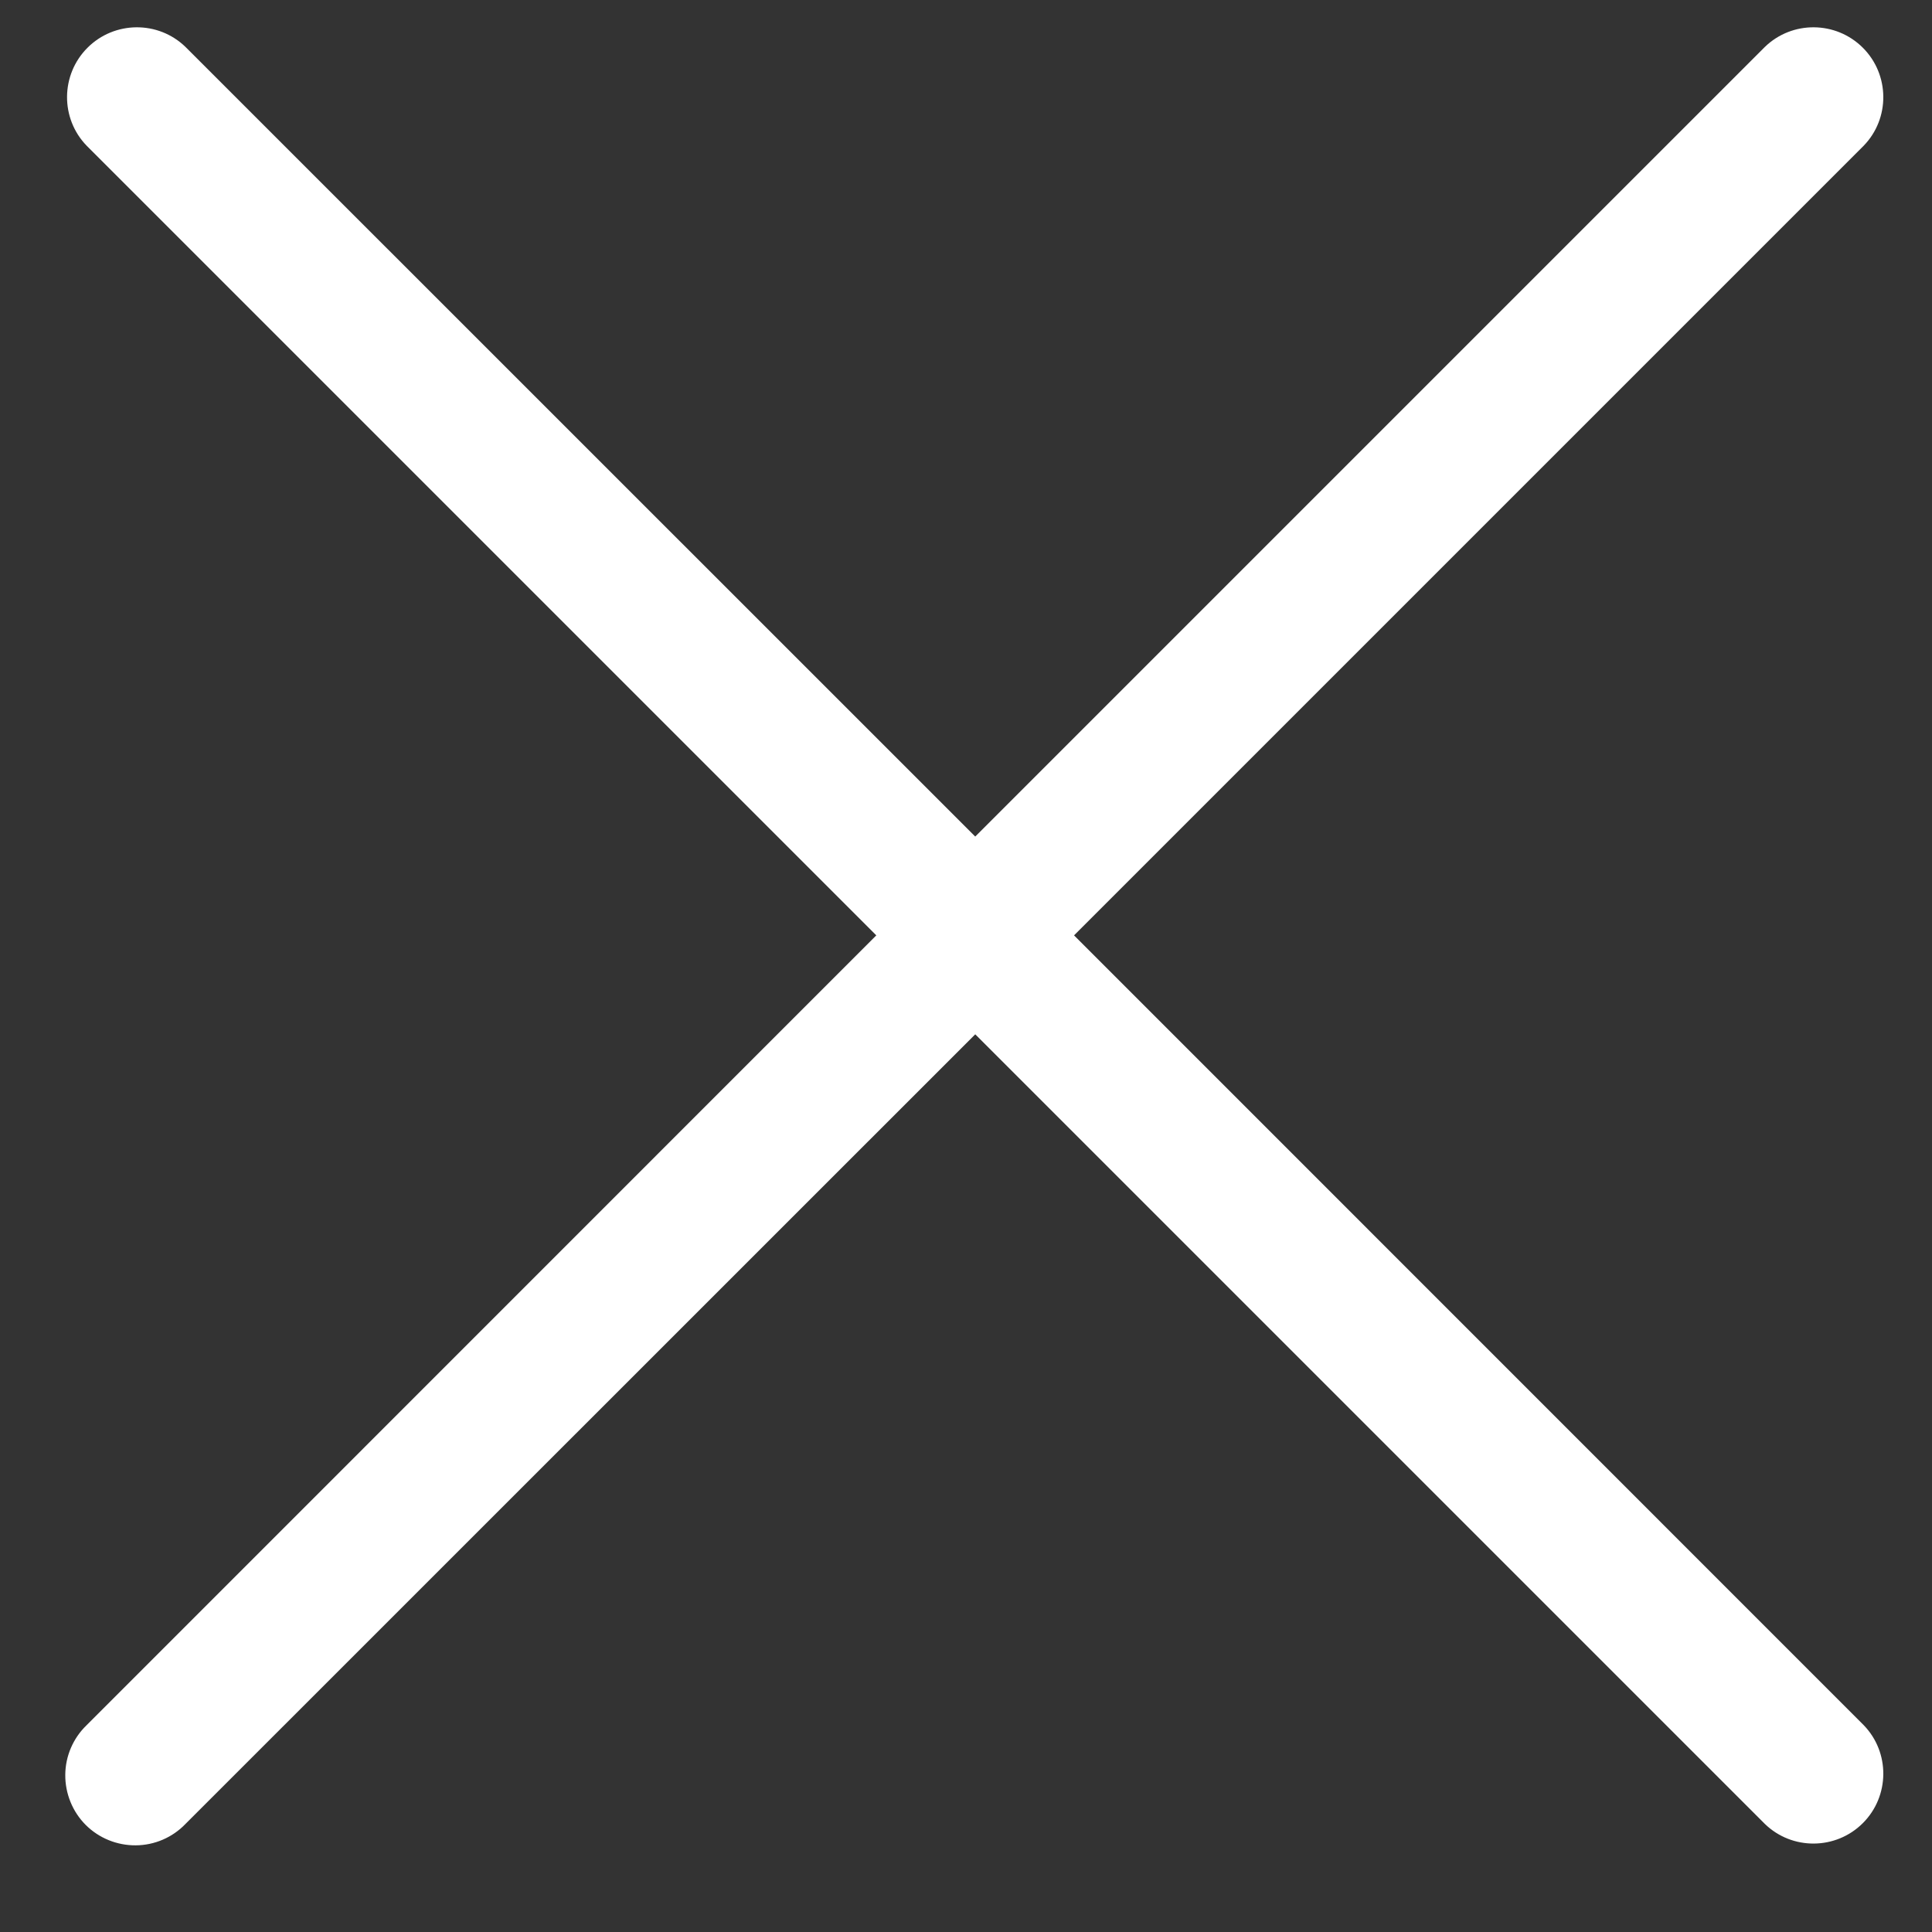 <svg width="14" height="14" viewBox="0 0 14 14" fill="none" xmlns="http://www.w3.org/2000/svg">
	<rect x="0" y="0" width="14" height="14" fill="#333333" stroke="none"/>
	<path d="M7.783 6.778L13.505 1.056C13.697 0.858 13.694 0.541 13.499 0.346C13.304 0.151 12.987 0.148 12.789 0.34L7.067 6.062L1.344 0.34C1.146 0.148 0.829 0.151 0.634 0.346C0.439 0.541 0.436 0.858 0.628 1.056L6.35 6.778L0.628 12.501C0.53 12.595 0.474 12.725 0.473 12.861C0.472 12.996 0.525 13.128 0.621 13.224C0.717 13.32 0.848 13.373 0.984 13.372C1.12 13.371 1.25 13.315 1.344 13.217L7.067 7.495L12.789 13.217C12.987 13.409 13.304 13.406 13.499 13.211C13.694 13.016 13.697 12.699 13.505 12.501L7.783 6.778Z" fill="white" />
</svg>

